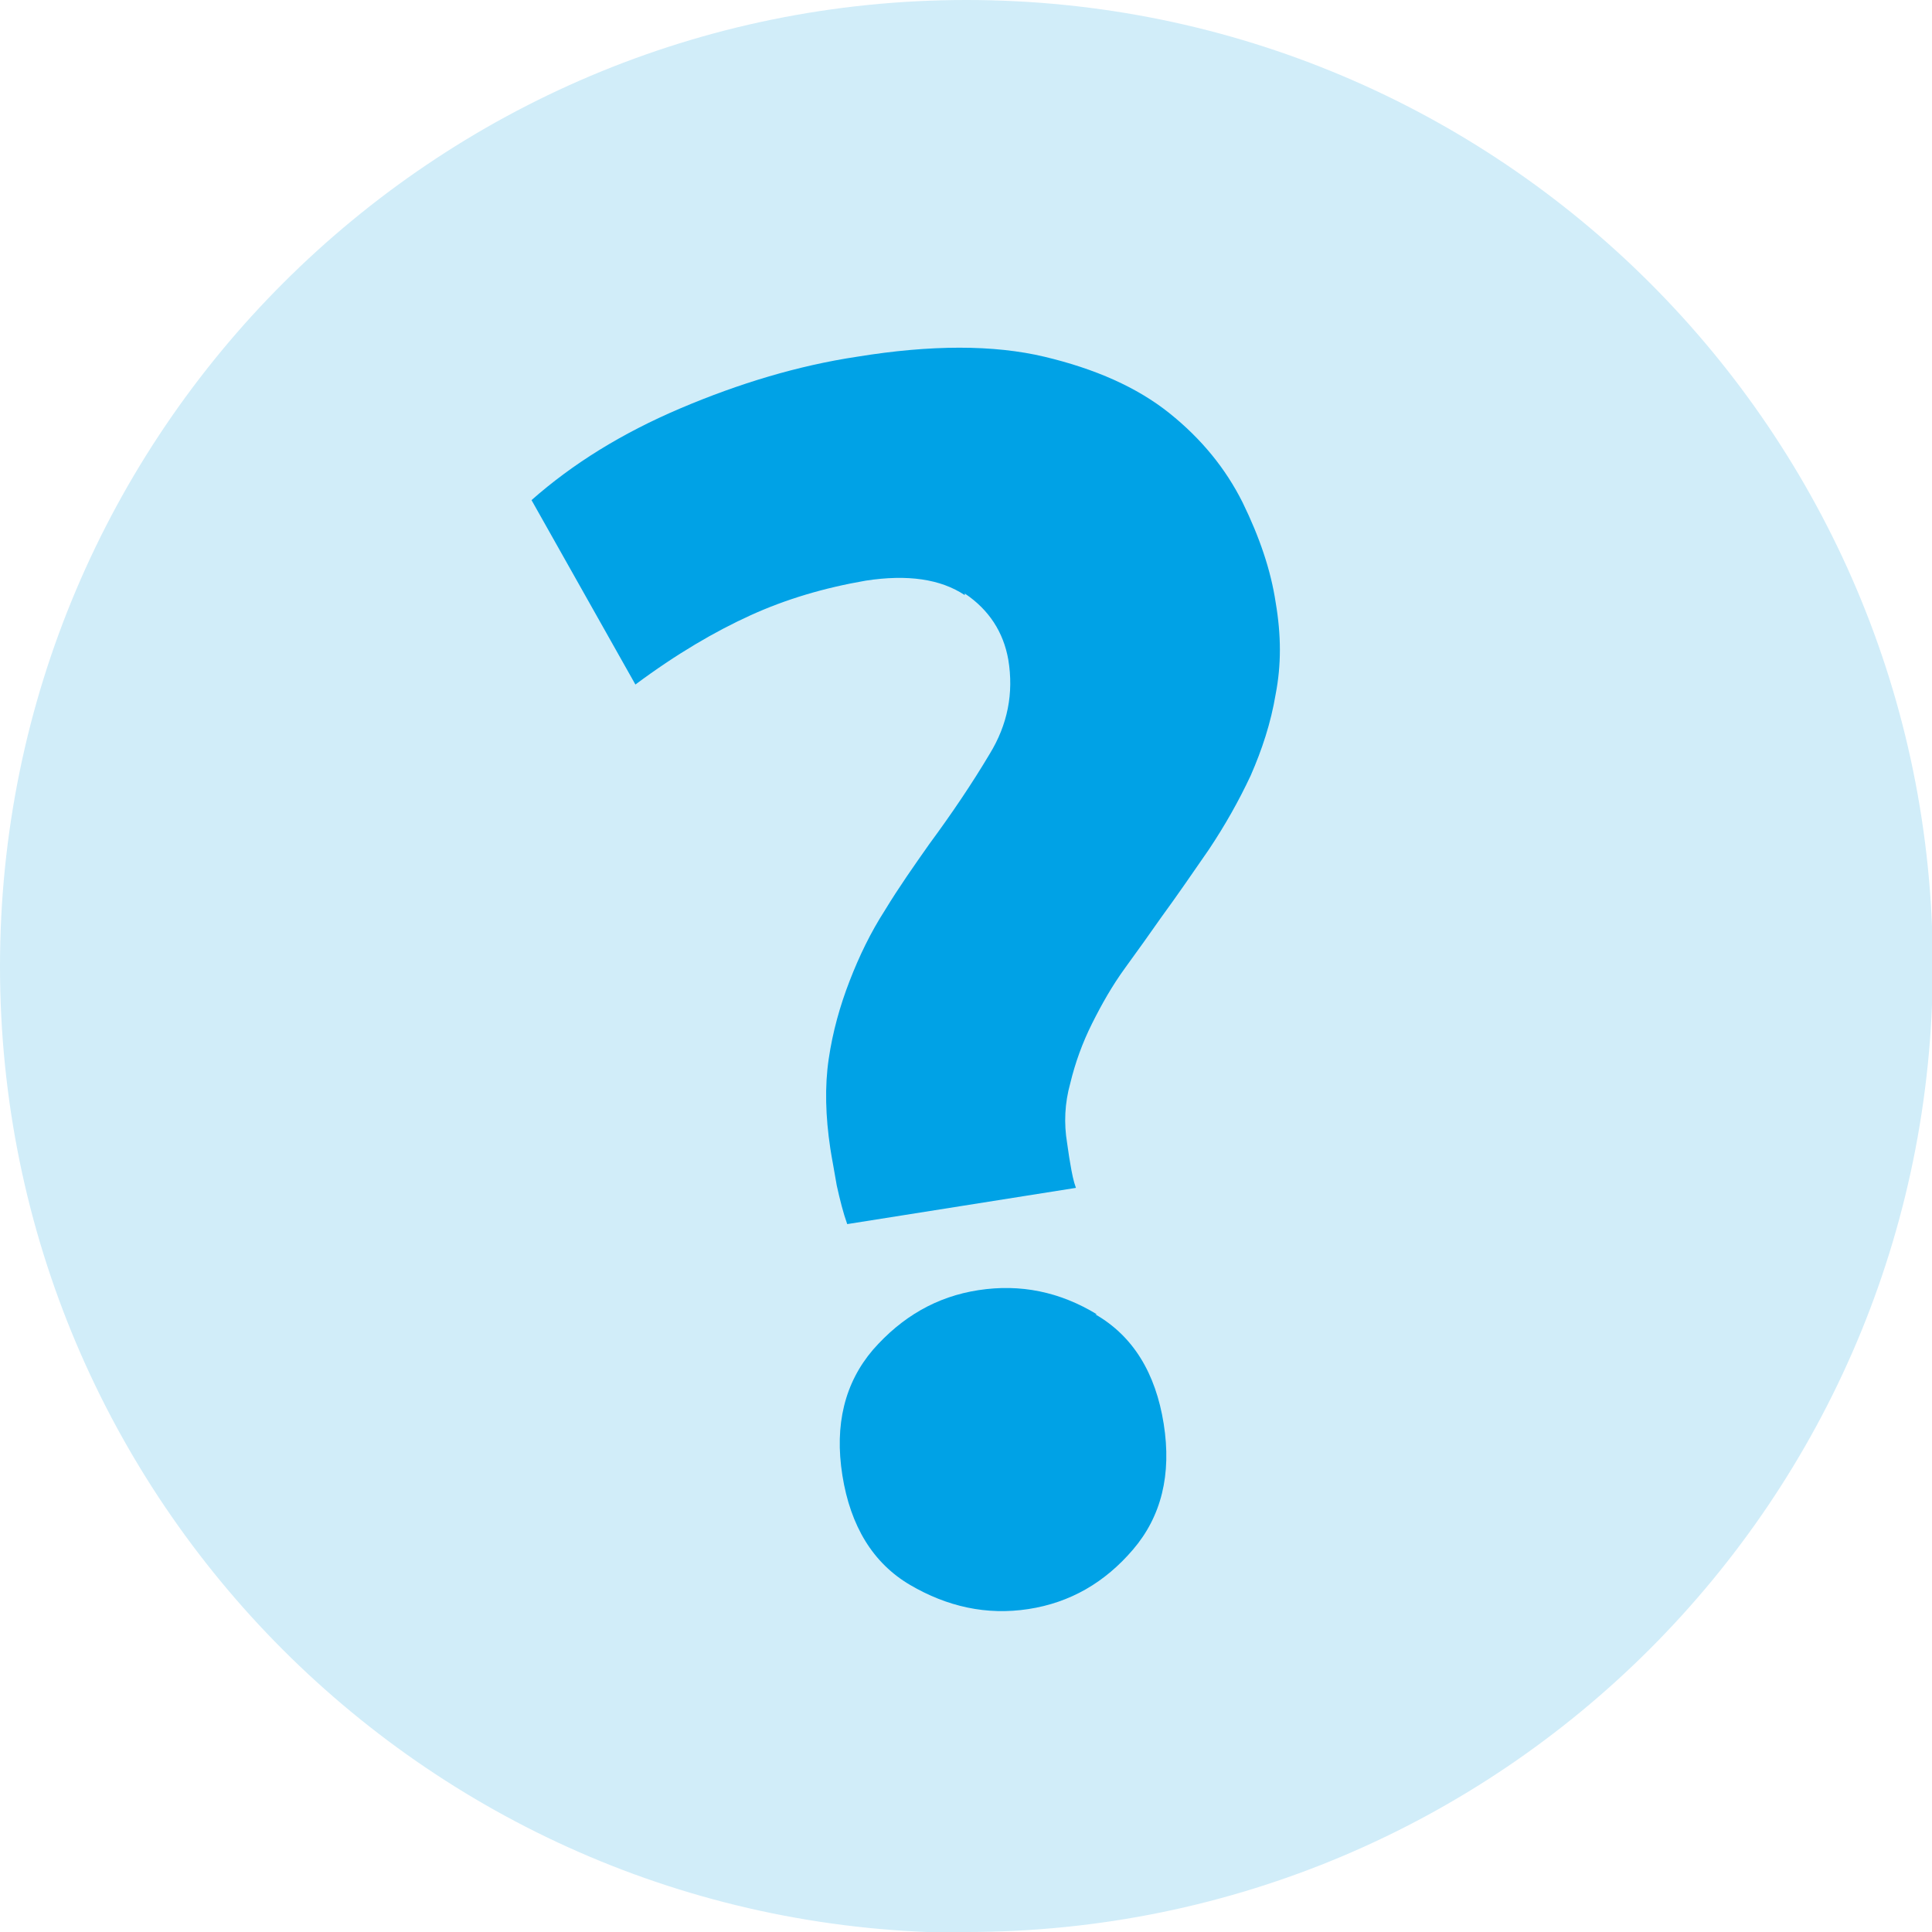 <?xml version="1.0" encoding="UTF-8"?>
<svg xmlns="http://www.w3.org/2000/svg" id="Laag_2" data-name="Laag 2" viewBox="0 0 23.99 23.99" width="23.99" height="23.99" x="0" y="0">
  <defs>
    <style>
      .cls-1 {
        fill: #d1edf9;
      }

      .cls-2 {
        fill: #00a2e6;
      }
    </style>
  </defs>
  <g id="Laag_1-2" data-name="Laag 1">
    <g>
      <path class="cls-1" d="M12,23.99c6.63,0,12-5.37,12-12S18.62,0,12,0,0,5.37,0,12s5.37,12,12,12"/>
      <path class="cls-2" d="M13.62,16.32c-.46-.28-.95-.38-1.47-.3-.52.08-.95.33-1.31.74-.35.41-.48.93-.38,1.56.1.63.38,1.09.84,1.36s.95.38,1.47.3c.52-.08.95-.33,1.3-.74.35-.41.48-.93.38-1.56-.1-.63-.38-1.09-.85-1.36M11.98,7.37c.3.2.48.48.54.82.07.42-.01.81-.23,1.17-.22.37-.47.74-.75,1.12-.19.27-.38.54-.55.82-.18.28-.32.57-.44.88-.12.31-.21.63-.26.97-.05.34-.04.71.02,1.11.02.13.05.28.08.46.04.18.08.34.13.48l2.84-.45c-.03-.08-.05-.18-.07-.3-.02-.11-.03-.2-.04-.26-.04-.24-.03-.49.04-.74.06-.25.15-.5.27-.74s.25-.47.41-.69.31-.43.45-.63c.19-.26.39-.55.59-.84.2-.3.37-.6.52-.92.14-.32.25-.65.31-1.01.07-.36.07-.73,0-1.14-.06-.4-.2-.81-.41-1.24-.21-.42-.51-.79-.91-1.11-.4-.32-.92-.55-1.55-.7-.63-.15-1.41-.15-2.33,0-.73.11-1.46.33-2.19.64-.73.31-1.34.69-1.85,1.14l1.29,2.29c.51-.38.99-.66,1.43-.86.44-.2.91-.34,1.43-.43.52-.08.93-.02,1.23.18"/>
    </g>
  </g>
</svg>

